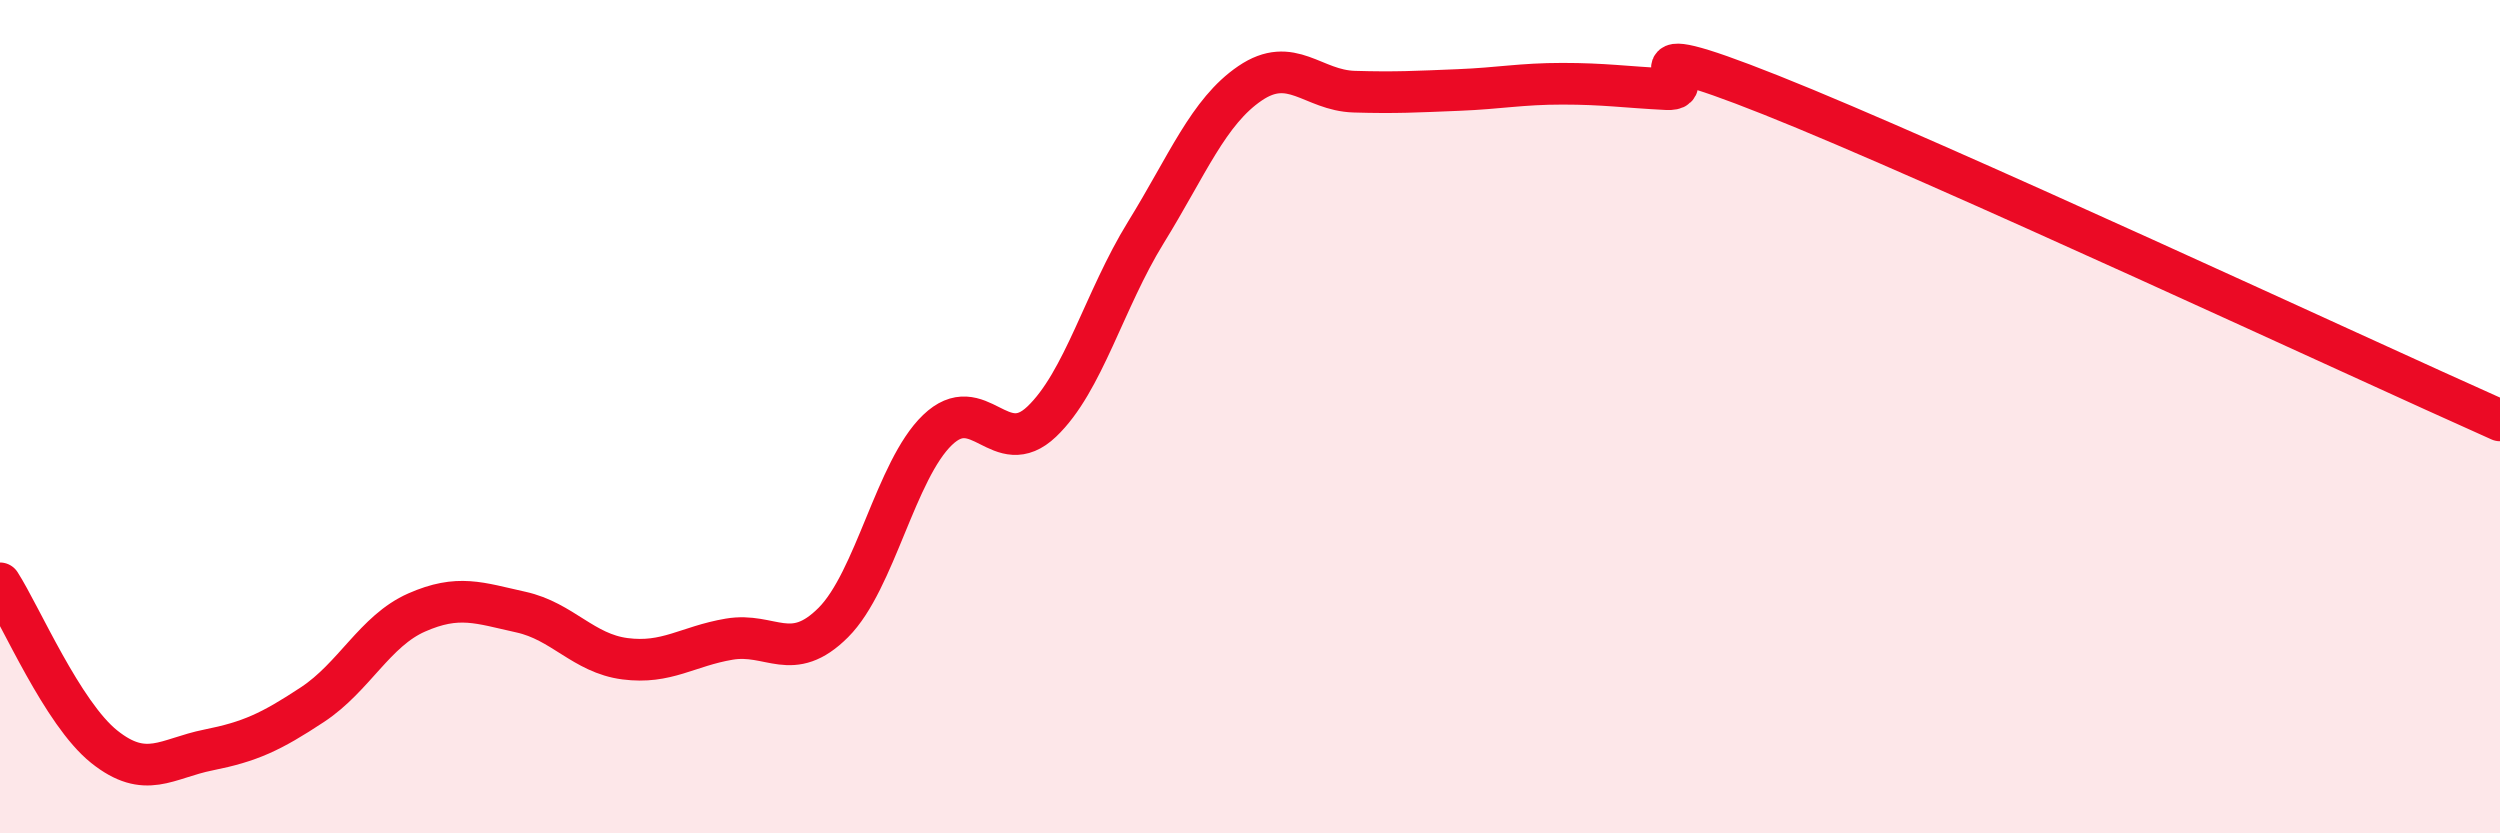 
    <svg width="60" height="20" viewBox="0 0 60 20" xmlns="http://www.w3.org/2000/svg">
      <path
        d="M 0,14 C 0.5,14.78 1.5,17.12 2.5,17.92 C 3.5,18.72 4,18.2 5,18 C 6,17.8 6.5,17.57 7.5,16.91 C 8.5,16.25 9,15.14 10,14.7 C 11,14.26 11.5,14.47 12.5,14.69 C 13.5,14.91 14,15.68 15,15.81 C 16,15.94 16.5,15.51 17.5,15.34 C 18.5,15.17 19,15.94 20,14.94 C 21,13.94 21.5,11.28 22.5,10.32 C 23.5,9.36 24,11.07 25,10.12 C 26,9.17 26.5,7.2 27.5,5.58 C 28.5,3.96 29,2.68 30,2 C 31,1.32 31.5,2.17 32.5,2.2 C 33.5,2.23 34,2.2 35,2.16 C 36,2.12 36.5,2.01 37.5,2.01 C 38.5,2.01 39,2.09 40,2.14 C 41,2.19 38.5,0.69 42.5,2.28 C 46.5,3.87 56.5,8.53 60,10.09L60 20L0 20Z"
        fill="#EB0A25"
        opacity="0.1"
        stroke-linecap="round"
        stroke-linejoin="round"
      />
      <path
        d="M 0,14 C 0.5,14.78 1.5,17.12 2.5,17.92 C 3.5,18.72 4,18.2 5,18 C 6,17.8 6.5,17.57 7.5,16.91 C 8.5,16.25 9,15.14 10,14.7 C 11,14.26 11.5,14.47 12.5,14.69 C 13.5,14.91 14,15.68 15,15.81 C 16,15.94 16.5,15.51 17.5,15.34 C 18.5,15.17 19,15.94 20,14.94 C 21,13.94 21.5,11.28 22.5,10.32 C 23.5,9.36 24,11.07 25,10.12 C 26,9.17 26.5,7.2 27.5,5.58 C 28.5,3.96 29,2.68 30,2 C 31,1.32 31.5,2.17 32.5,2.2 C 33.5,2.23 34,2.2 35,2.16 C 36,2.12 36.5,2.01 37.5,2.01 C 38.5,2.01 39,2.09 40,2.14 C 41,2.19 38.5,0.69 42.5,2.28 C 46.5,3.87 56.5,8.53 60,10.09"
        stroke="#EB0A25"
        stroke-width="1"
        fill="none"
        stroke-linecap="round"
        stroke-linejoin="round"
      />
    </svg>
  